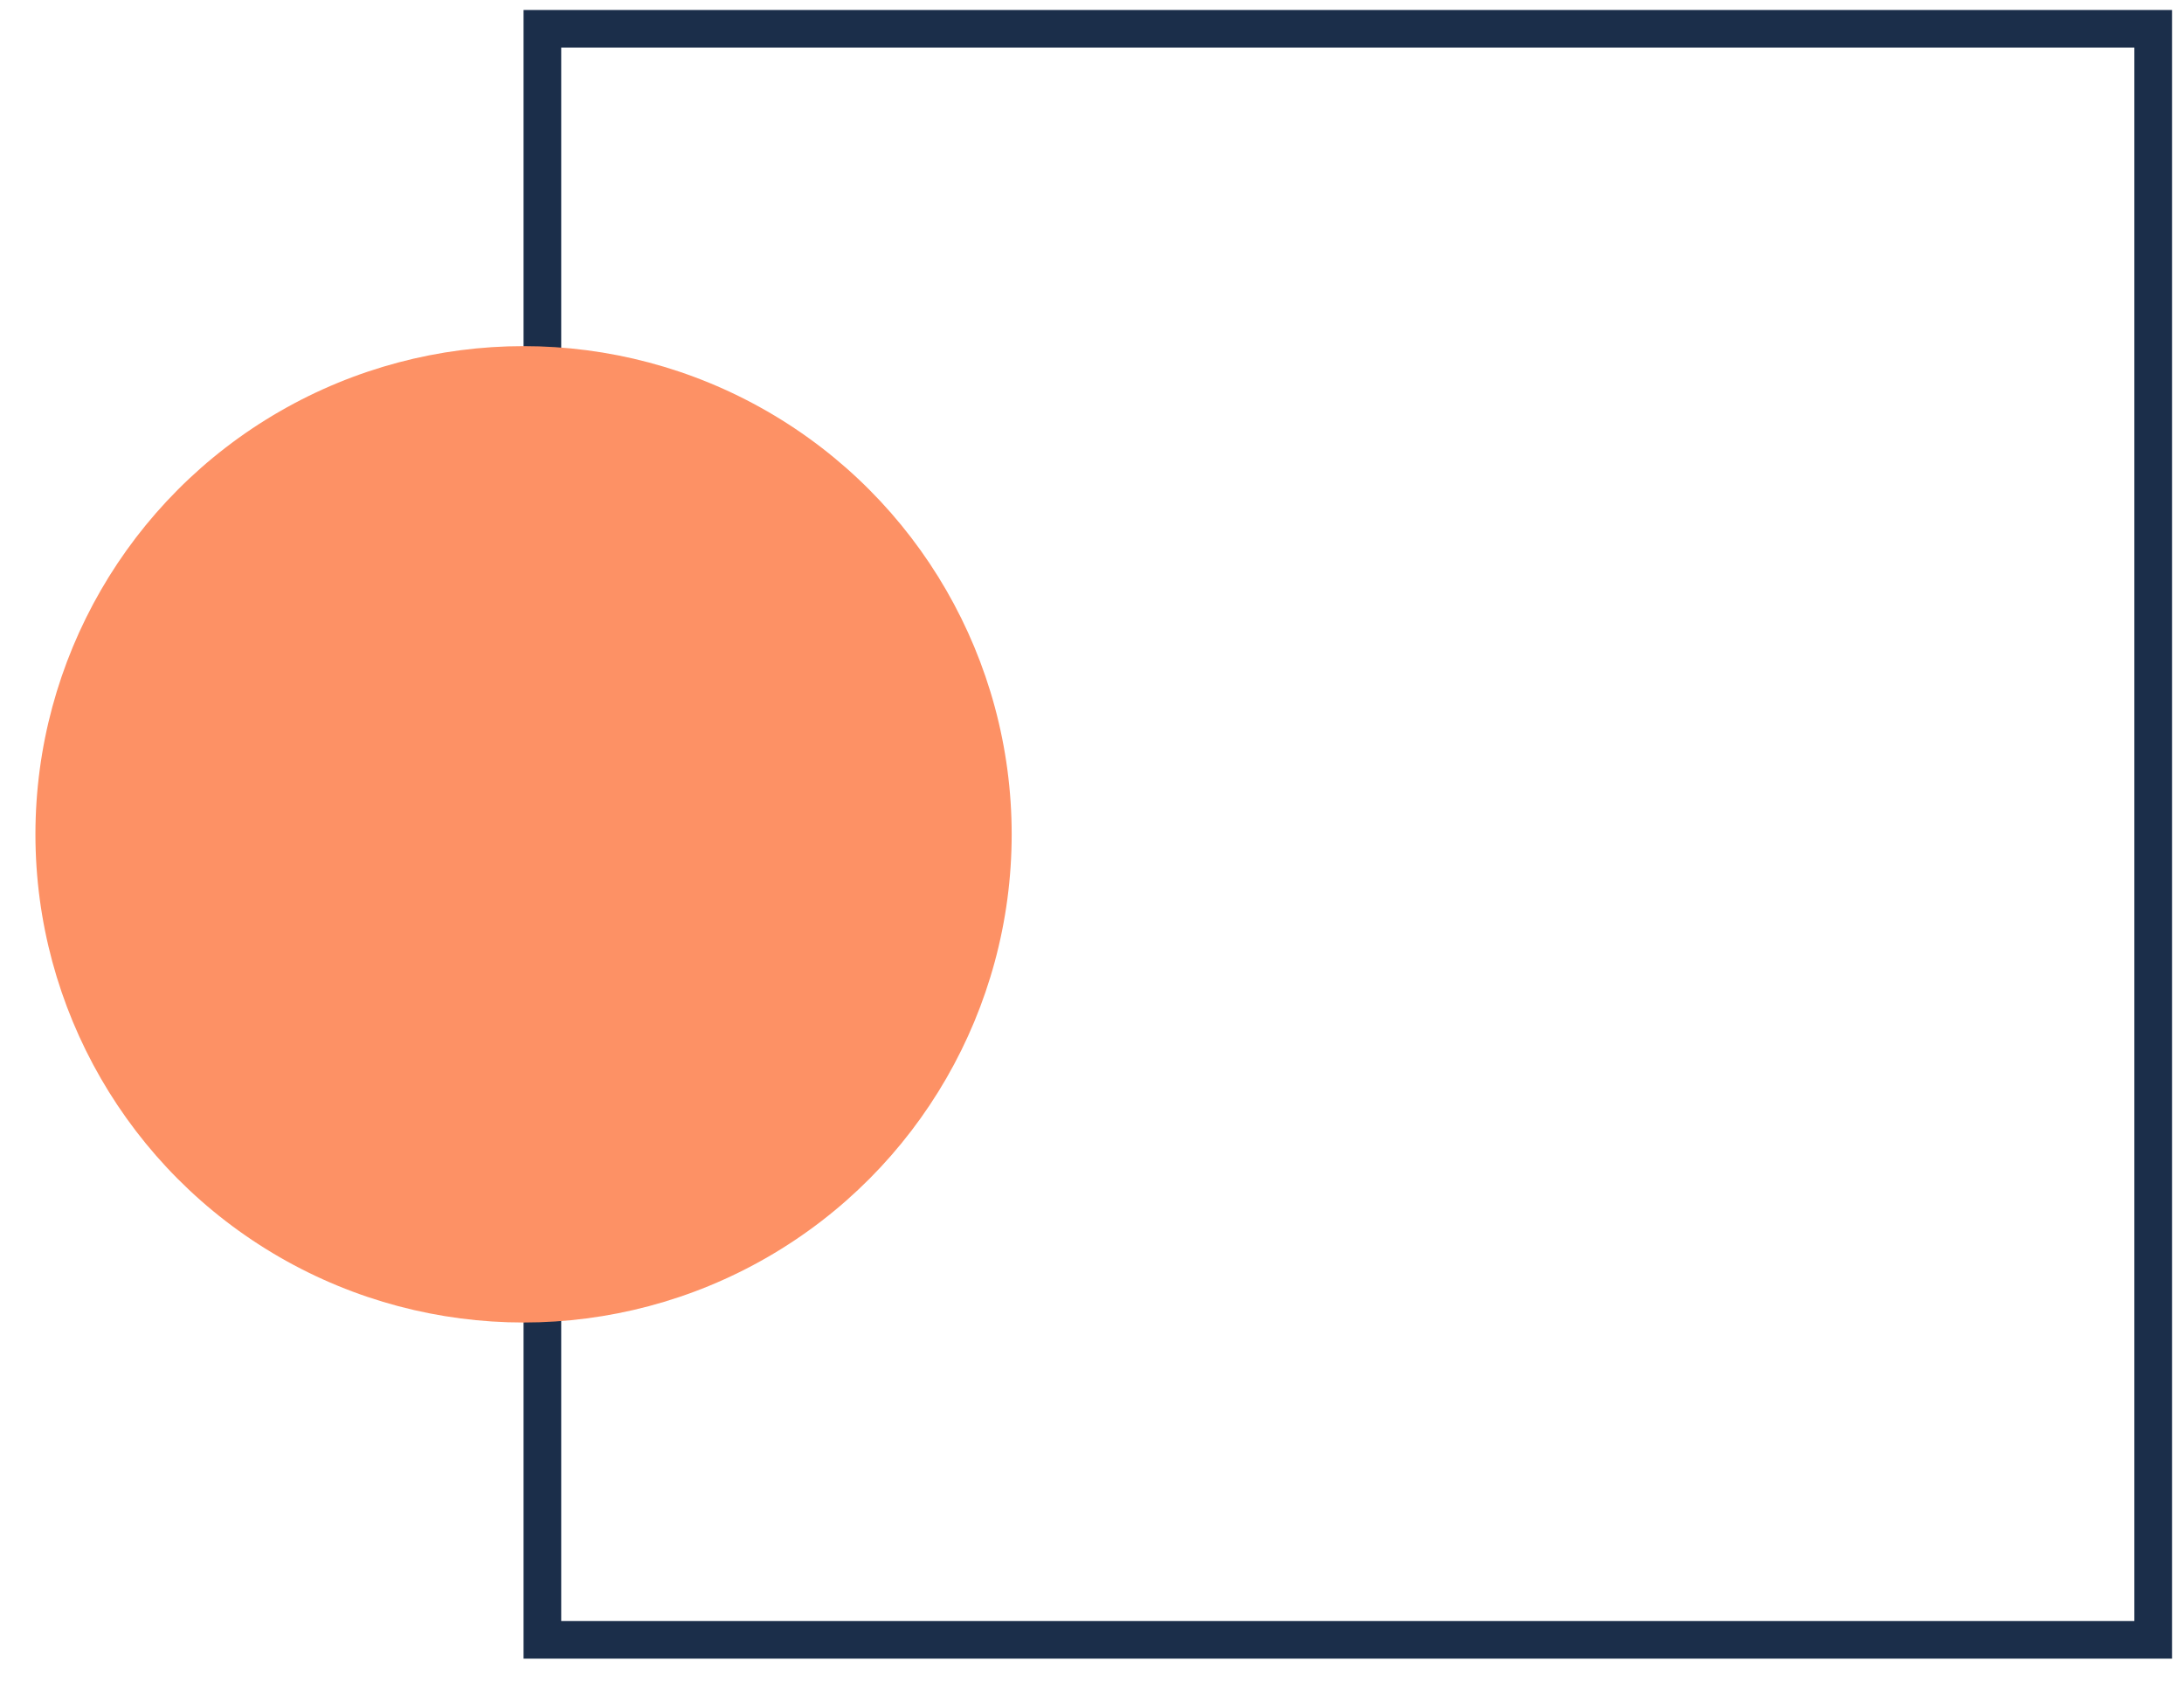 <svg xmlns="http://www.w3.org/2000/svg" width="58" height="45" viewBox="0 0 58 45" fill="none"><rect x="14.404" y="0.765" width="42.778" height="42.778" stroke="#1B2E4A"></rect><circle cx="13.904" cy="22.154" r="12.963" fill="#FD9165"></circle></svg>